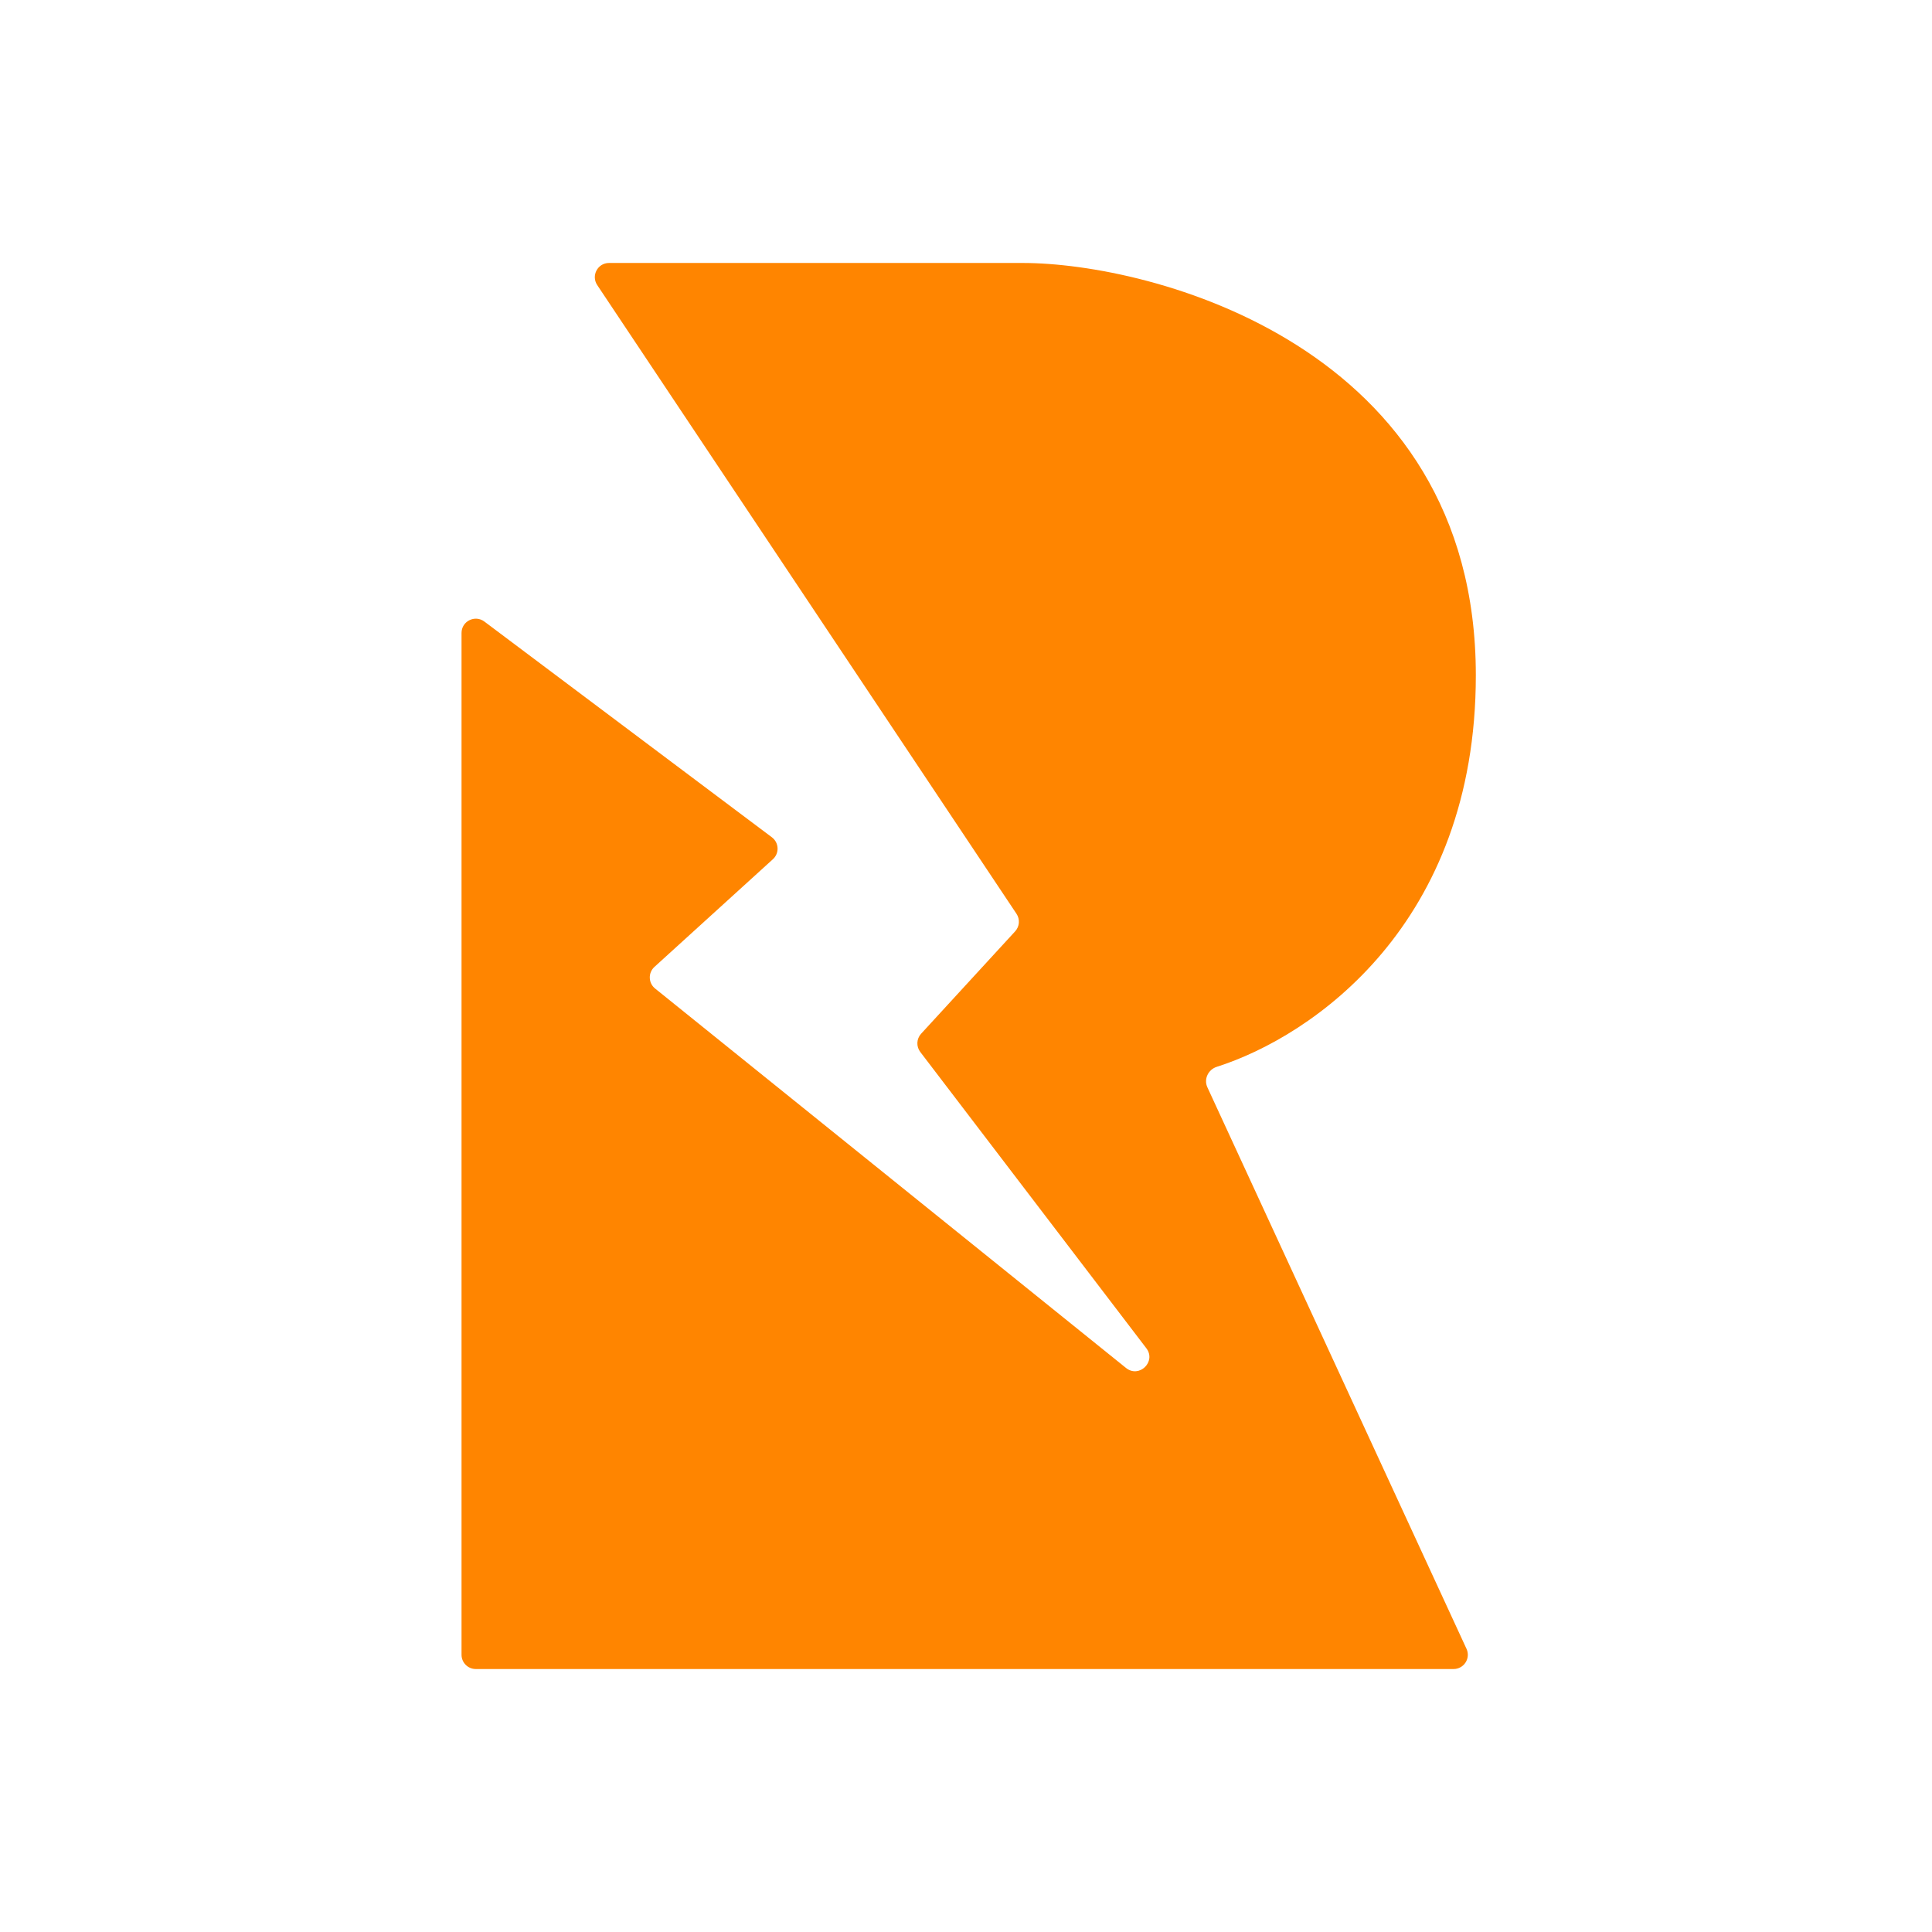 <?xml version="1.0" encoding="UTF-8"?>
<svg xmlns="http://www.w3.org/2000/svg" width="360" height="360" viewBox="0 0 360 360" fill="none">
  <path d="M0 0H360V360H0V0Z" fill="white"></path>
  <path d="M190.566 49H113.486C111.363 49 110.111 51.362 111.288 53.127L189.411 170.275C190.089 171.292 189.985 172.64 189.157 173.541L171.637 192.619C170.767 193.566 170.701 195 171.482 196.022L213.601 251.223C215.505 253.719 212.26 256.869 209.815 254.898L122.067 184.196C120.798 183.173 120.741 181.262 121.947 180.166L144.021 160.101C145.254 158.98 145.161 157.015 143.828 156.015L90.257 115.819C88.504 114.504 86 115.752 86 117.942V308.345C86 309.811 87.191 311 88.66 311H270.846C272.787 311 274.074 308.993 273.262 307.234L224.975 202.596C224.273 201.075 225.133 199.294 226.731 198.786C244.569 193.104 275 172.22 275 125.829C275 64.306 214.304 49 190.566 49Z" fill="#FF8500"></path>
</svg>
